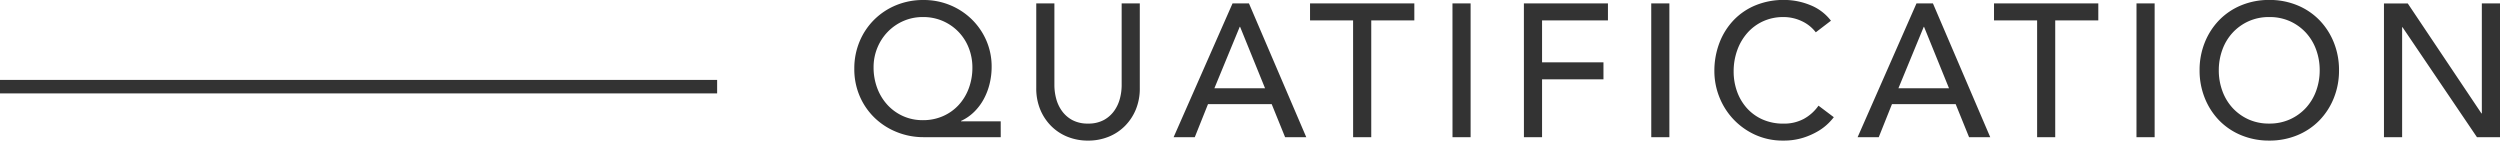 <svg xmlns="http://www.w3.org/2000/svg" width="185.241" height="10.416" viewBox="0 0 185.241 10.416">
  <g id="グループ_68" data-name="グループ 68" transform="translate(-749.655 -156.836)">
    <path id="パス_216" data-name="パス 216" d="M11.508,0H5.8A5.268,5.268,0,0,1,3.808-.378,5.081,5.081,0,0,1,2.17-1.428a4.922,4.922,0,0,1-1.106-1.6A5.041,5.041,0,0,1,.658-5.068,5.16,5.16,0,0,1,1.05-7.091,4.954,4.954,0,0,1,2.135-8.708,5,5,0,0,1,3.759-9.779a5.242,5.242,0,0,1,2.023-.385,5.11,5.11,0,0,1,1.967.378,5.034,5.034,0,0,1,1.6,1.043,4.94,4.94,0,0,1,1.085,1.568,4.812,4.812,0,0,1,.4,1.967,5.262,5.262,0,0,1-.147,1.239,4.729,4.729,0,0,1-.434,1.141,3.974,3.974,0,0,1-.714.952,3.422,3.422,0,0,1-.973.672v.028h2.94ZM5.74-1.26a3.638,3.638,0,0,0,1.491-.3,3.468,3.468,0,0,0,1.162-.826,3.731,3.731,0,0,0,.749-1.239,4.336,4.336,0,0,0,.266-1.526,3.939,3.939,0,0,0-.273-1.47,3.591,3.591,0,0,0-.763-1.19,3.632,3.632,0,0,0-1.162-.8A3.627,3.627,0,0,0,5.74-8.9a3.543,3.543,0,0,0-1.449.294,3.653,3.653,0,0,0-1.155.8,3.7,3.7,0,0,0-.77,1.183,3.763,3.763,0,0,0-.28,1.449,4.336,4.336,0,0,0,.266,1.526A3.812,3.812,0,0,0,3.1-2.408a3.525,3.525,0,0,0,1.155.84A3.519,3.519,0,0,0,5.74-1.26Zm9.744-8.652v6.076a3.9,3.9,0,0,0,.126.959,2.775,2.775,0,0,0,.42.917,2.282,2.282,0,0,0,.77.686,2.382,2.382,0,0,0,1.176.266,2.382,2.382,0,0,0,1.176-.266,2.282,2.282,0,0,0,.77-.686,2.775,2.775,0,0,0,.42-.917,3.9,3.9,0,0,0,.126-.959V-9.912h1.344v6.286a4.065,4.065,0,0,1-.294,1.575,3.746,3.746,0,0,1-.812,1.225,3.585,3.585,0,0,1-1.218.8,4.034,4.034,0,0,1-1.512.28,4.034,4.034,0,0,1-1.512-.28,3.585,3.585,0,0,1-1.218-.8,3.746,3.746,0,0,1-.812-1.225,4.065,4.065,0,0,1-.294-1.575V-9.912Zm13.2,0H29.9L34.146,0H32.578l-.994-2.45H26.866L25.886,0H24.318Zm2.408,6.286-1.848-4.55h-.028l-1.876,4.55Zm6.524-5.026H34.426v-1.26h7.728v1.26H38.962V0H37.618Zm7.364-1.26h1.344V0H44.982Zm5.292,0H56.5v1.26H51.618v3.108h4.55v1.26h-4.55V0H50.274Zm9.436,0h1.344V0H59.71ZM71.9-7.77a2.772,2.772,0,0,0-1.064-.84A3.169,3.169,0,0,0,69.51-8.9a3.567,3.567,0,0,0-1.519.315,3.5,3.5,0,0,0-1.162.861,3.928,3.928,0,0,0-.749,1.281,4.593,4.593,0,0,0-.266,1.575,4.348,4.348,0,0,0,.252,1.484,3.713,3.713,0,0,0,.728,1.232,3.413,3.413,0,0,0,1.162.84,3.755,3.755,0,0,0,1.554.308,3.089,3.089,0,0,0,1.5-.35,3.214,3.214,0,0,0,1.092-.98l1.134.854a4.534,4.534,0,0,1-.392.441,3.942,3.942,0,0,1-.742.574,5.266,5.266,0,0,1-1.113.5,4.759,4.759,0,0,1-1.5.217A4.89,4.89,0,0,1,67.361-.2a5.128,5.128,0,0,1-1.61-1.176,5.132,5.132,0,0,1-1.015-1.645,5.165,5.165,0,0,1-.35-1.855,5.808,5.808,0,0,1,.378-2.121,5.017,5.017,0,0,1,1.057-1.68,4.725,4.725,0,0,1,1.631-1.1,5.464,5.464,0,0,1,2.1-.392,5.142,5.142,0,0,1,1.925.378,3.594,3.594,0,0,1,1.547,1.162Zm7.462-2.142h1.218L84.826,0H83.258l-.994-2.45H77.546L76.566,0H75Zm2.408,6.286-1.848-4.55H79.9l-1.876,4.55ZM88.3-8.652H85.106v-1.26h7.728v1.26H89.642V0H88.3Zm7.364-1.26h1.344V0H95.662ZM105.5.252a5.343,5.343,0,0,1-2.086-.4,4.858,4.858,0,0,1-1.631-1.1A5.08,5.08,0,0,1,100.723-2.9a5.437,5.437,0,0,1-.385-2.058,5.437,5.437,0,0,1,.385-2.058,5.08,5.08,0,0,1,1.064-1.652,4.858,4.858,0,0,1,1.631-1.1,5.343,5.343,0,0,1,2.086-.4,5.343,5.343,0,0,1,2.086.4,4.858,4.858,0,0,1,1.631,1.1,5.08,5.08,0,0,1,1.064,1.652,5.438,5.438,0,0,1,.385,2.058,5.438,5.438,0,0,1-.385,2.058,5.08,5.08,0,0,1-1.064,1.652,4.858,4.858,0,0,1-1.631,1.1A5.343,5.343,0,0,1,105.5.252Zm0-1.26a3.648,3.648,0,0,0,1.54-.315,3.649,3.649,0,0,0,1.176-.847,3.735,3.735,0,0,0,.756-1.253,4.393,4.393,0,0,0,.266-1.533,4.393,4.393,0,0,0-.266-1.533,3.735,3.735,0,0,0-.756-1.253,3.649,3.649,0,0,0-1.176-.847A3.648,3.648,0,0,0,105.5-8.9a3.649,3.649,0,0,0-1.54.315,3.649,3.649,0,0,0-1.176.847,3.735,3.735,0,0,0-.756,1.253,4.394,4.394,0,0,0-.266,1.533,4.394,4.394,0,0,0,.266,1.533,3.735,3.735,0,0,0,.756,1.253,3.649,3.649,0,0,0,1.176.847A3.649,3.649,0,0,0,105.5-1.008Zm8.5-8.9h1.764l5.46,8.148h.028V-9.912H122.6V0H120.89l-5.516-8.148h-.028V0H114Z" transform="translate(812.298 167)" fill="#333"/>
    <path id="パス_44" data-name="パス 44" d="M10266.655,165.5h53.137" transform="translate(-9517 -2.243)" fill="none" stroke="#333" stroke-width="1"/>
  </g>
</svg>
